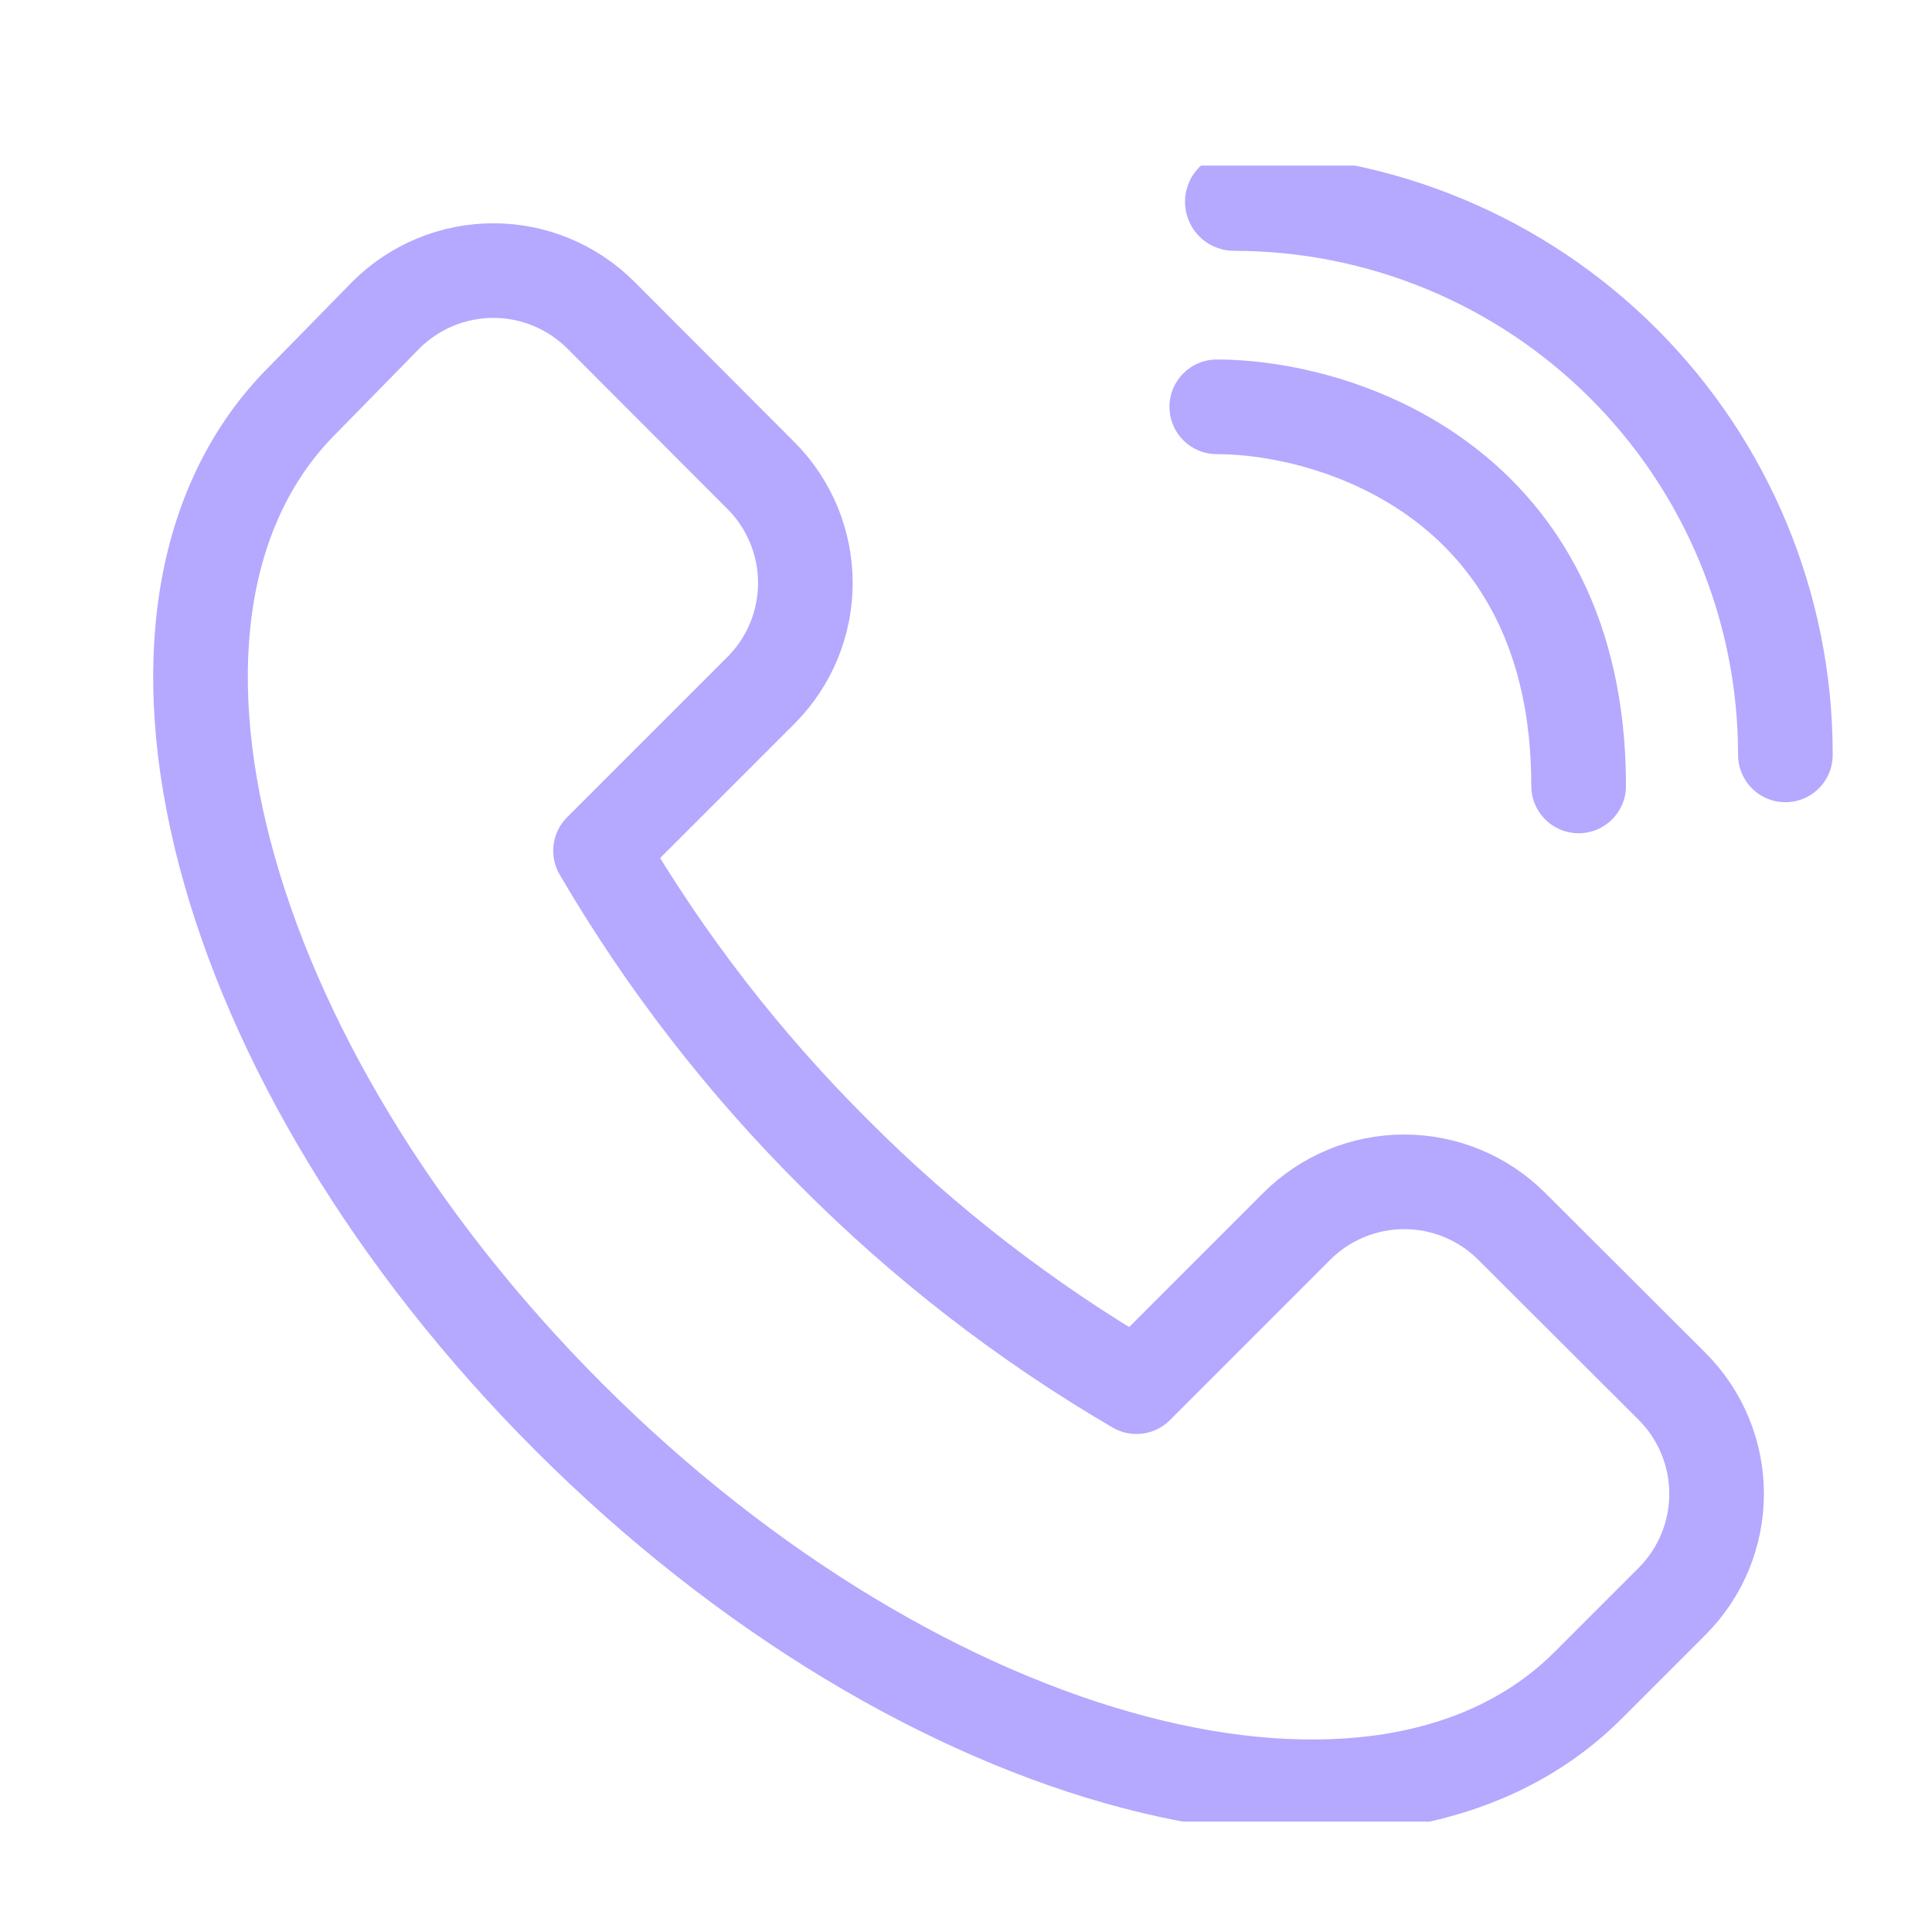<svg width="35" height="35" viewBox="0 0 35 35" fill="none" xmlns="http://www.w3.org/2000/svg">
<g clip-path="url(#clip0_26_667)">
<path d="M28.767 30.534C25.021 34.28 16.754 32.113 10.317 25.683C3.88 19.252 1.708 10.992 5.497 7.233L6.996 5.703C7.512 5.19 8.21 4.902 8.938 4.902C9.665 4.902 10.363 5.19 10.879 5.703L13.789 8.619C14.302 9.135 14.59 9.833 14.59 10.561C14.59 11.289 14.302 11.987 13.789 12.502L10.879 15.412C12.048 17.413 13.471 19.253 15.112 20.887C16.747 22.529 18.587 23.952 20.588 25.121L23.497 22.211C24.013 21.698 24.712 21.41 25.439 21.41C26.167 21.41 26.865 21.698 27.381 22.211L30.297 25.121C30.81 25.637 31.098 26.335 31.098 27.062C31.098 27.79 30.81 28.488 30.297 29.004L28.767 30.534Z" stroke="#B5A8FF" stroke-width="1.714" stroke-linecap="round" stroke-linejoin="round"/>
<path d="M22.043 6.513C21.569 6.513 21.186 6.897 21.186 7.37C21.186 7.844 21.569 8.227 22.043 8.227V6.513ZM27.741 14.238C27.741 14.712 28.125 15.095 28.598 15.095C29.072 15.095 29.456 14.712 29.456 14.238H27.741ZM22.043 8.227C22.99 8.227 24.436 8.533 25.624 9.428C26.77 10.293 27.741 11.754 27.741 14.238H29.456C29.456 11.228 28.241 9.255 26.656 8.06C25.112 6.895 23.281 6.513 22.043 6.513V8.227Z" fill="#B5A8FF"/>
<path d="M32.344 13.676V13.645C32.336 11.001 31.28 8.468 29.408 6.602C27.535 4.735 24.999 3.687 22.355 3.687C22.347 3.687 22.339 3.683 22.333 3.678C22.327 3.672 22.324 3.664 22.324 3.655C22.324 3.647 22.327 3.639 22.333 3.633C22.339 3.628 22.347 3.624 22.355 3.624C25.006 3.636 27.545 4.696 29.417 6.574C31.289 8.452 32.341 10.994 32.344 13.645V13.676Z" stroke="#B5A8FF" stroke-width="1.714" stroke-linecap="round" stroke-linejoin="round"/>
</g>
<defs>
<clipPath id="clip0_26_667">
<rect width="33" height="30" fill="white" transform="translate(1 3)"/>
</clipPath>
</defs>
</svg>

